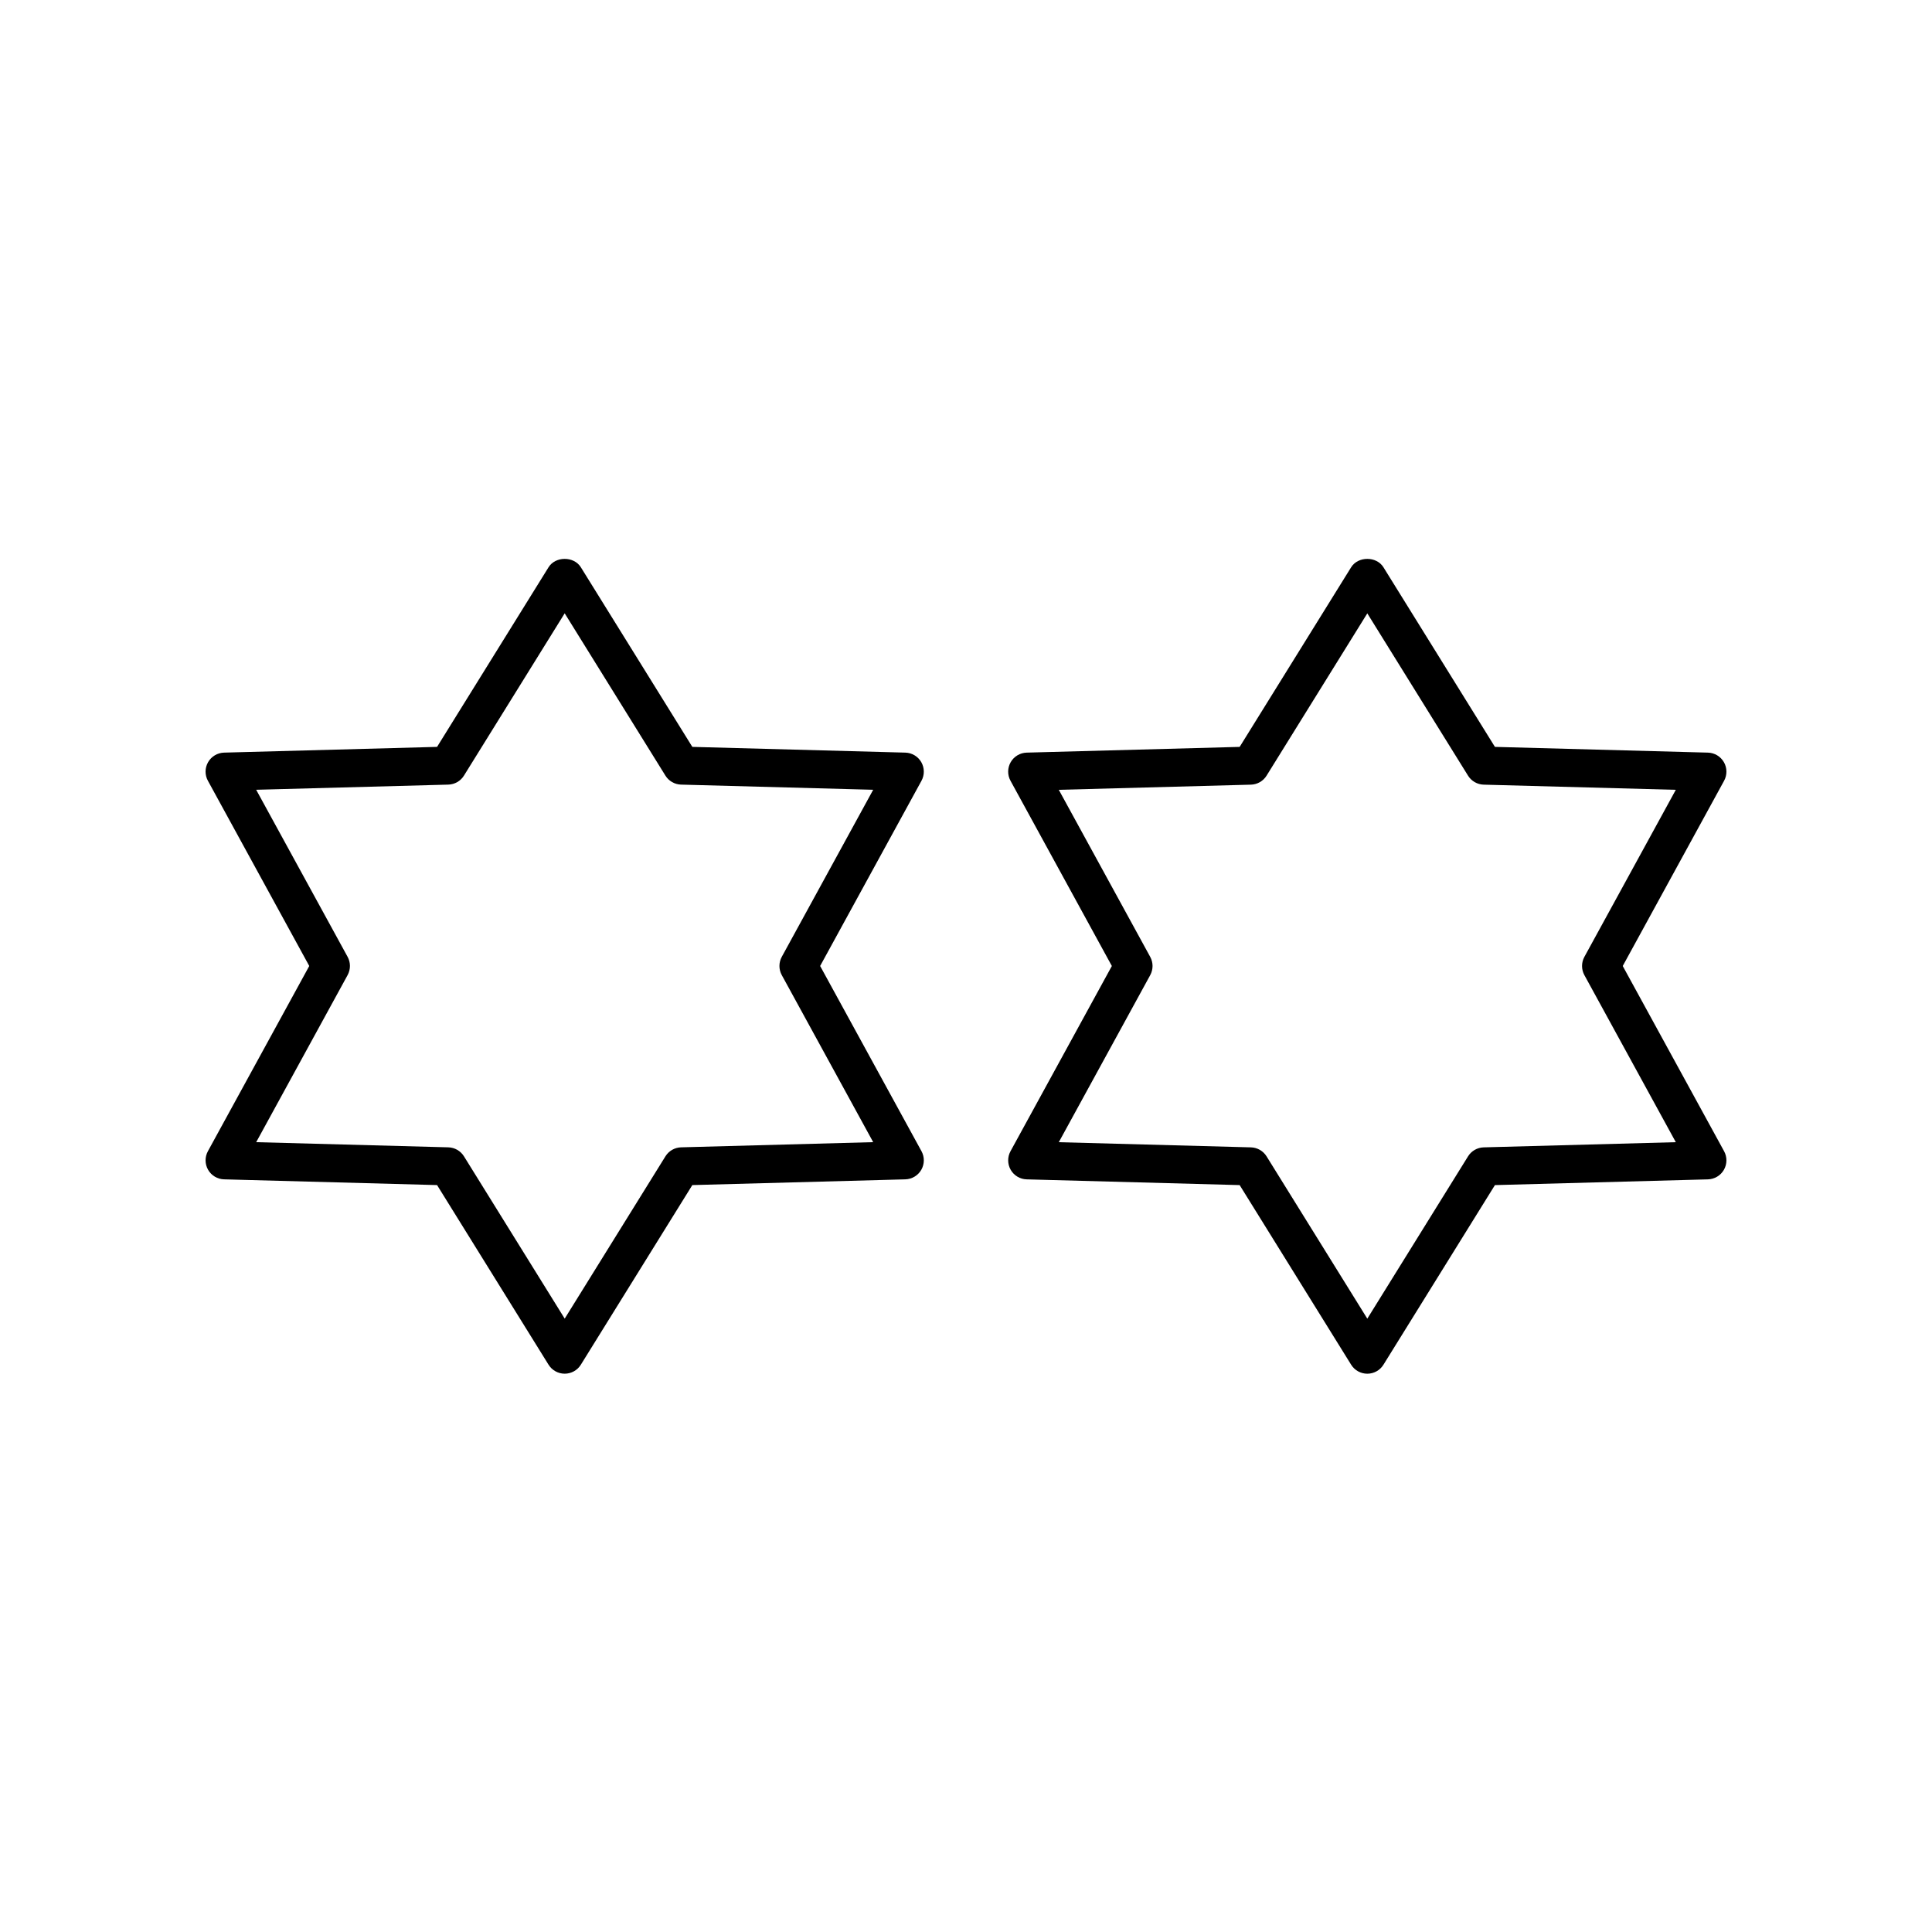 <?xml version="1.0" encoding="UTF-8"?>
<!-- Uploaded to: ICON Repo, www.iconrepo.com, Generator: ICON Repo Mixer Tools -->
<svg fill="#000000" width="800px" height="800px" version="1.1" viewBox="144 144 512 512" xmlns="http://www.w3.org/2000/svg">
 <g>
  <path d="m289.37 505.66c0.918 1.48 2.539 2.383 4.281 2.383 1.742 0 3.363-0.898 4.281-2.383l29.543-47.602 56.445-1.52c1.754-0.051 3.359-1.004 4.234-2.527 0.875-1.52 0.895-3.391 0.051-4.93l-26.859-49.086 26.859-49.086c0.84-1.539 0.82-3.41-0.051-4.93-0.875-1.523-2.481-2.481-4.234-2.527l-56.445-1.52-29.543-47.602c-1.836-2.961-6.727-2.961-8.562 0l-29.543 47.602-56.445 1.52c-1.754 0.051-3.359 1.004-4.234 2.527-0.875 1.52-0.895 3.391-0.051 4.93l26.859 49.086-26.859 49.086c-0.84 1.539-0.82 3.41 0.051 4.93 0.875 1.523 2.481 2.481 4.234 2.527l56.445 1.52zm-53.25-103.25c0.824-1.512 0.824-3.332 0-4.84l-24.23-44.273 50.918-1.367c1.695-0.051 3.254-0.941 4.144-2.383l26.695-43.012 26.695 43.012c0.895 1.441 2.449 2.332 4.144 2.383l50.918 1.367-24.227 44.273c-0.824 1.512-0.824 3.332 0 4.84l24.227 44.273-50.914 1.371c-1.695 0.051-3.254 0.941-4.144 2.383l-26.695 43.012-26.695-43.012c-0.895-1.441-2.449-2.332-4.144-2.383l-50.918-1.367z"/>
  <path d="m600.85 345.98c-0.875-1.523-2.481-2.481-4.234-2.527l-56.445-1.52-29.543-47.602c-1.836-2.961-6.727-2.961-8.562 0l-29.543 47.602-56.445 1.52c-1.754 0.051-3.359 1.004-4.234 2.527-0.875 1.52-0.895 3.391-0.051 4.93l26.859 49.09-26.859 49.086c-0.84 1.539-0.82 3.41 0.051 4.93 0.875 1.523 2.481 2.481 4.234 2.527l56.445 1.52 29.543 47.602c0.918 1.48 2.539 2.383 4.281 2.383 1.742 0 3.363-0.898 4.281-2.383l29.543-47.602 56.445-1.52c1.754-0.051 3.359-1.004 4.234-2.527 0.875-1.52 0.895-3.391 0.051-4.93l-26.859-49.086 26.859-49.086c0.844-1.543 0.824-3.414-0.051-4.934zm-36.973 51.598c-0.824 1.512-0.824 3.332 0 4.84l24.23 44.273-50.918 1.371c-1.695 0.051-3.254 0.941-4.144 2.383l-26.695 43.012-26.695-43.012c-0.895-1.441-2.449-2.332-4.144-2.383l-50.918-1.367 24.227-44.273c0.824-1.512 0.824-3.332 0-4.84l-24.227-44.273 50.918-1.367c1.695-0.051 3.254-0.941 4.144-2.383l26.695-43.012 26.695 43.012c0.895 1.441 2.449 2.332 4.144 2.383l50.918 1.367z"/>
 </g>
</svg>